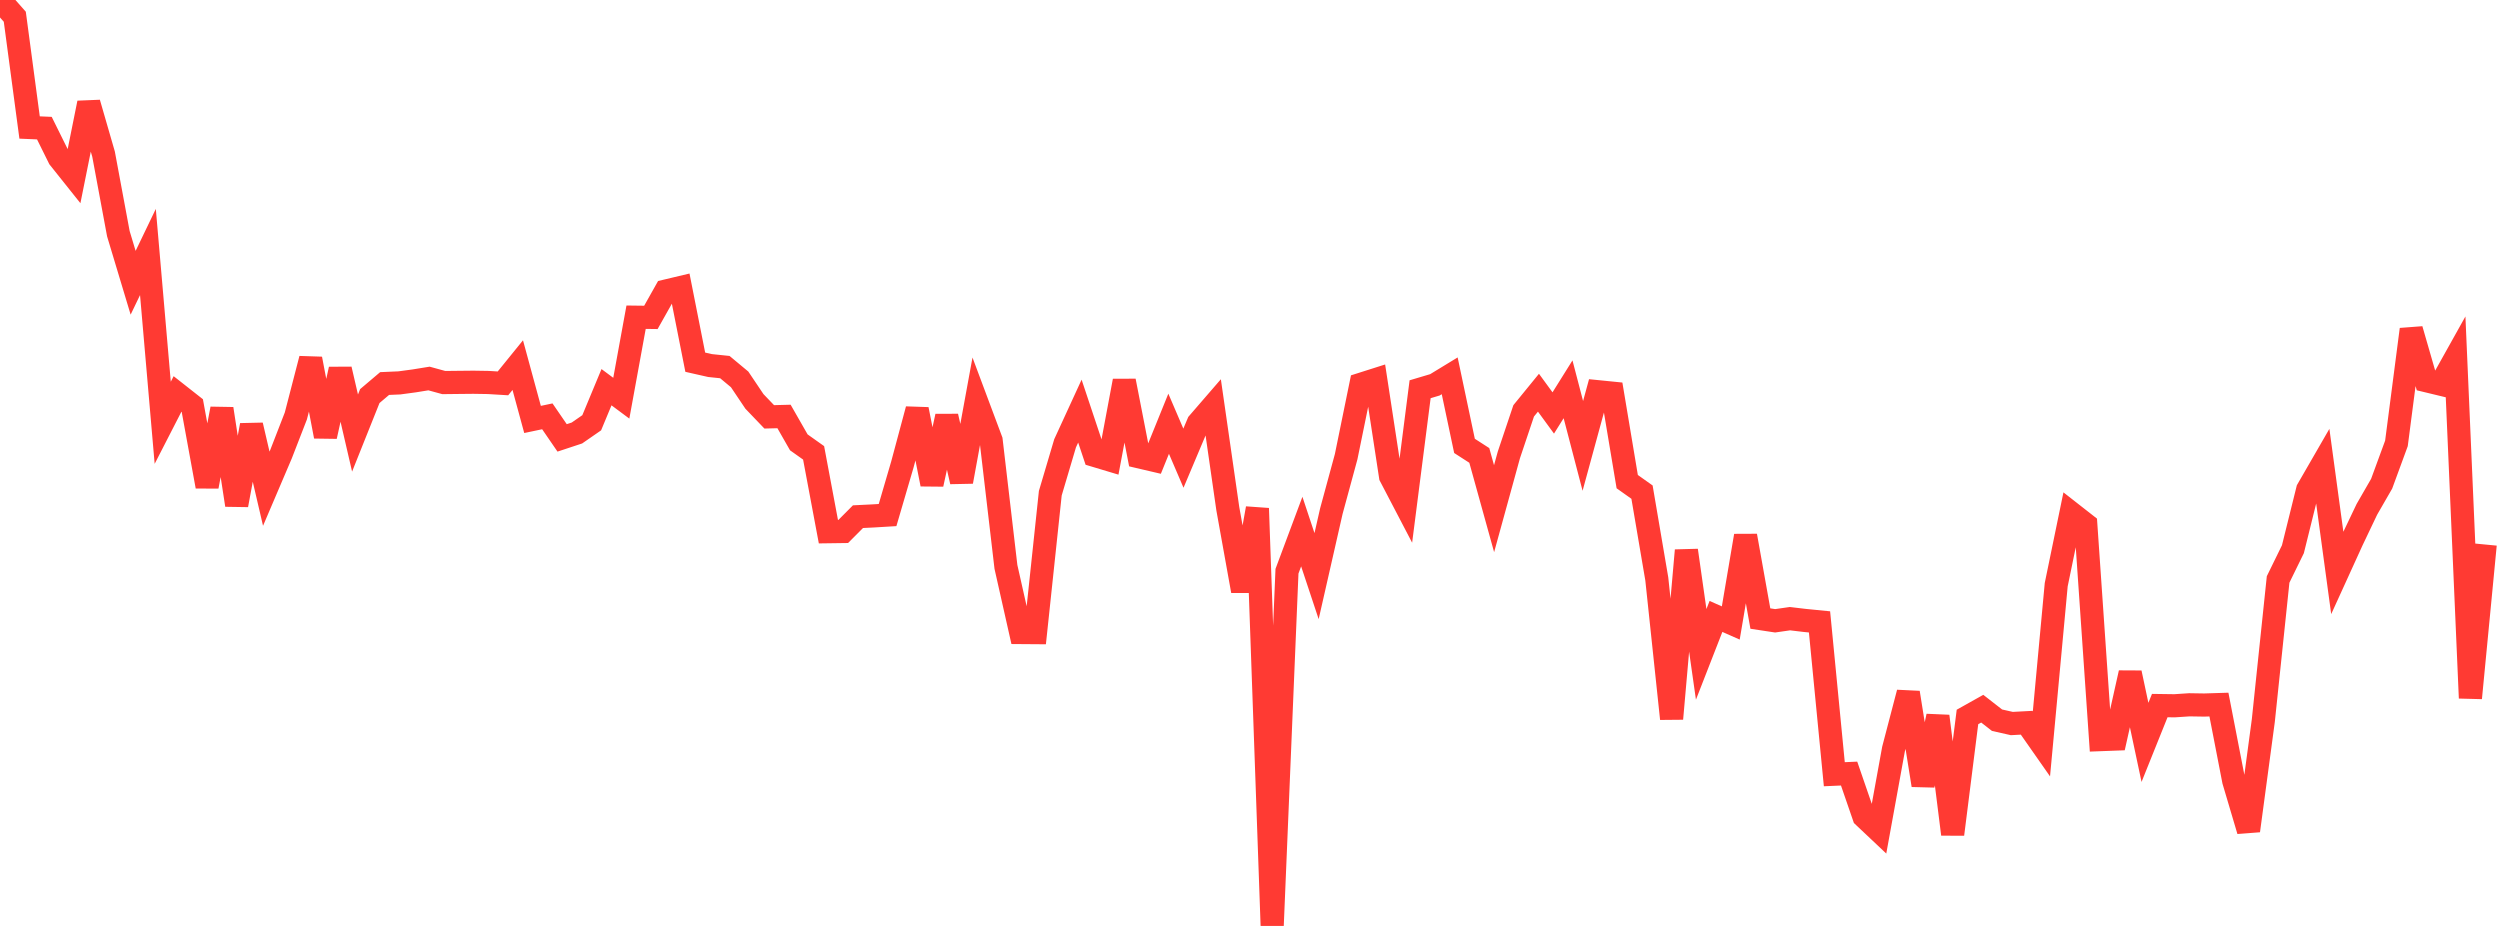 <?xml version="1.0" standalone="no"?>
<!DOCTYPE svg PUBLIC "-//W3C//DTD SVG 1.1//EN" "http://www.w3.org/Graphics/SVG/1.1/DTD/svg11.dtd">

<svg width="135" height="50" viewBox="0 0 135 50" preserveAspectRatio="none" 
  xmlns="http://www.w3.org/2000/svg"
  xmlns:xlink="http://www.w3.org/1999/xlink">


<polyline points="0.0, 0.0 0.799, 0.904 1.598, 6.885 2.396, 6.919 3.195, 8.532 3.994, 9.534 4.793, 5.559 5.592, 8.323 6.391, 12.618 7.189, 15.269 7.988, 13.608 8.787, 22.831 9.586, 21.274 10.385, 21.903 11.183, 26.268 11.982, 22.074 12.781, 27.272 13.58, 22.961 14.379, 26.391 15.178, 24.518 15.976, 22.462 16.775, 19.377 17.574, 23.565 18.373, 19.939 19.172, 23.385 19.97, 21.388 20.769, 20.711 21.568, 20.676 22.367, 20.568 23.166, 20.439 23.964, 20.658 24.763, 20.649 25.562, 20.641 26.361, 20.654 27.16, 20.702 27.959, 19.717 28.757, 22.65 29.556, 22.482 30.355, 23.646 31.154, 23.382 31.953, 22.829 32.751, 20.909 33.55, 21.503 34.349, 17.129 35.148, 17.139 35.947, 15.719 36.746, 15.529 37.544, 19.559 38.343, 19.74 39.142, 19.823 39.941, 20.488 40.74, 21.677 41.538, 22.51 42.337, 22.489 43.136, 23.887 43.935, 24.454 44.734, 28.712 45.533, 28.701 46.331, 27.9 47.13, 27.861 47.929, 27.813 48.728, 25.083 49.527, 22.105 50.325, 26.148 51.124, 22.48 51.923, 26.009 52.722, 21.645 53.521, 23.781 54.32, 30.611 55.118, 34.156 55.917, 34.162 56.716, 26.633 57.515, 23.938 58.314, 22.2 59.112, 24.592 59.911, 24.832 60.71, 20.568 61.509, 24.667 62.308, 24.854 63.107, 22.882 63.905, 24.742 64.704, 22.848 65.503, 21.924 66.302, 27.473 67.101, 31.911 67.899, 27.452 68.698, 50.0 69.497, 30.845 70.296, 28.705 71.095, 31.111 71.893, 27.602 72.692, 24.662 73.491, 20.753 74.29, 20.499 75.089, 25.722 75.888, 27.252 76.686, 21.019 77.485, 20.781 78.284, 20.294 79.083, 24.078 79.882, 24.593 80.68, 27.469 81.479, 24.565 82.278, 22.186 83.077, 21.206 83.876, 22.3 84.675, 21.022 85.473, 24.079 86.272, 21.151 87.071, 21.231 87.87, 26.008 88.669, 26.575 89.467, 31.264 90.266, 38.811 91.065, 29.721 91.864, 35.336 92.663, 33.287 93.462, 33.641 94.26, 28.932 95.059, 33.402 95.858, 33.523 96.657, 33.408 97.456, 33.503 98.254, 33.582 99.053, 41.808 99.852, 41.773 100.651, 44.093 101.45, 44.847 102.249, 40.455 103.047, 37.403 103.846, 42.4 104.645, 38.674 105.444, 45.05 106.243, 38.716 107.041, 38.269 107.84, 38.891 108.639, 39.071 109.438, 39.028 110.237, 40.17 111.036, 31.572 111.834, 27.701 112.633, 28.326 113.432, 39.939 114.231, 39.909 115.03, 36.335 115.828, 40.089 116.627, 38.101 117.426, 38.112 118.225, 38.059 119.024, 38.072 119.822, 38.047 120.621, 42.164 121.42, 44.859 122.219, 38.912 123.018, 31.291 123.817, 29.658 124.615, 26.44 125.414, 25.055 126.213, 30.935 127.012, 29.182 127.811, 27.505 128.609, 26.12 129.408, 23.943 130.207, 17.788 131.006, 20.554 131.805, 20.747 132.604, 19.317 133.402, 37.695 134.201, 29.404" fill="none" stroke="#ff3a33" stroke-width="1.25"/>

</svg>